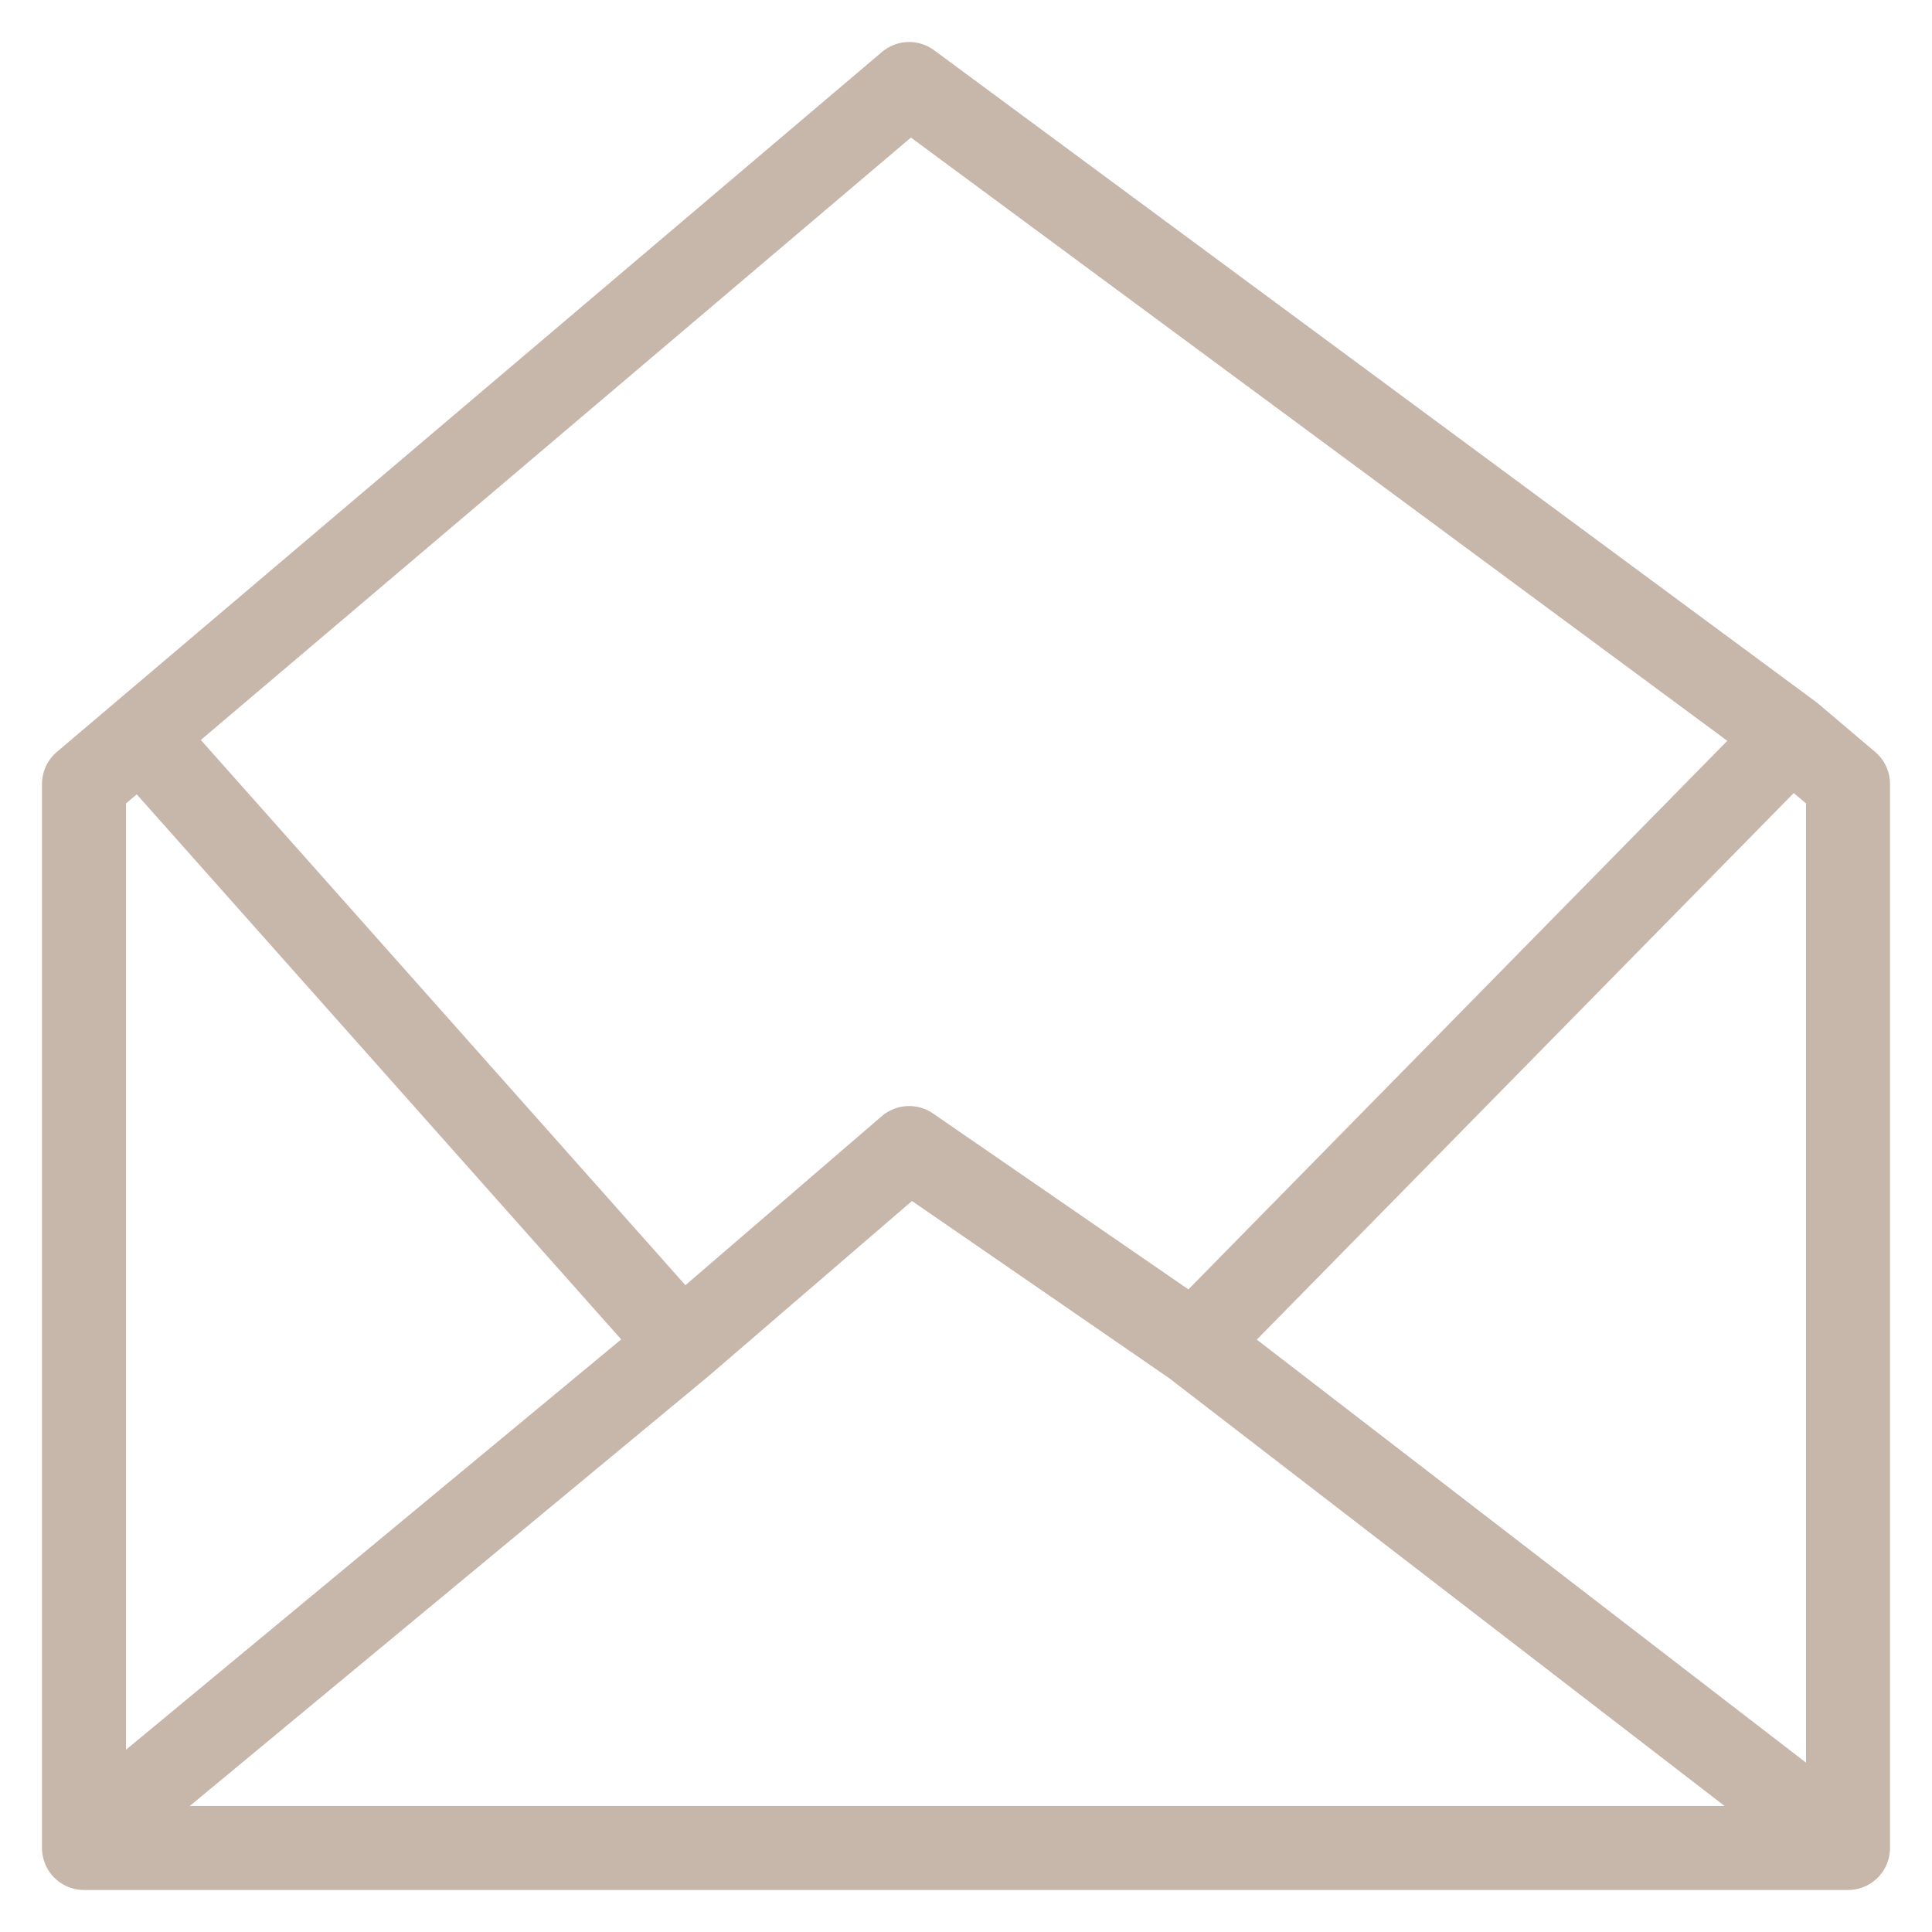 <svg xmlns="http://www.w3.org/2000/svg" width="23" height="23" viewBox="0 0 23 23" fill="none"><path d="M22 22V9.333L21.323 8.759M22 22H1V9.333L1.677 8.759M22 22L14.21 16M1.677 21.333L8.113 16M14.21 16L10.823 13.667L8.113 16M14.21 16L21.323 8.759M21.323 8.759L10.823 1L1.677 8.759M8.113 16L1.677 8.759" stroke="#C7B6AA" stroke-linecap="round" stroke-linejoin="round"></path></svg>